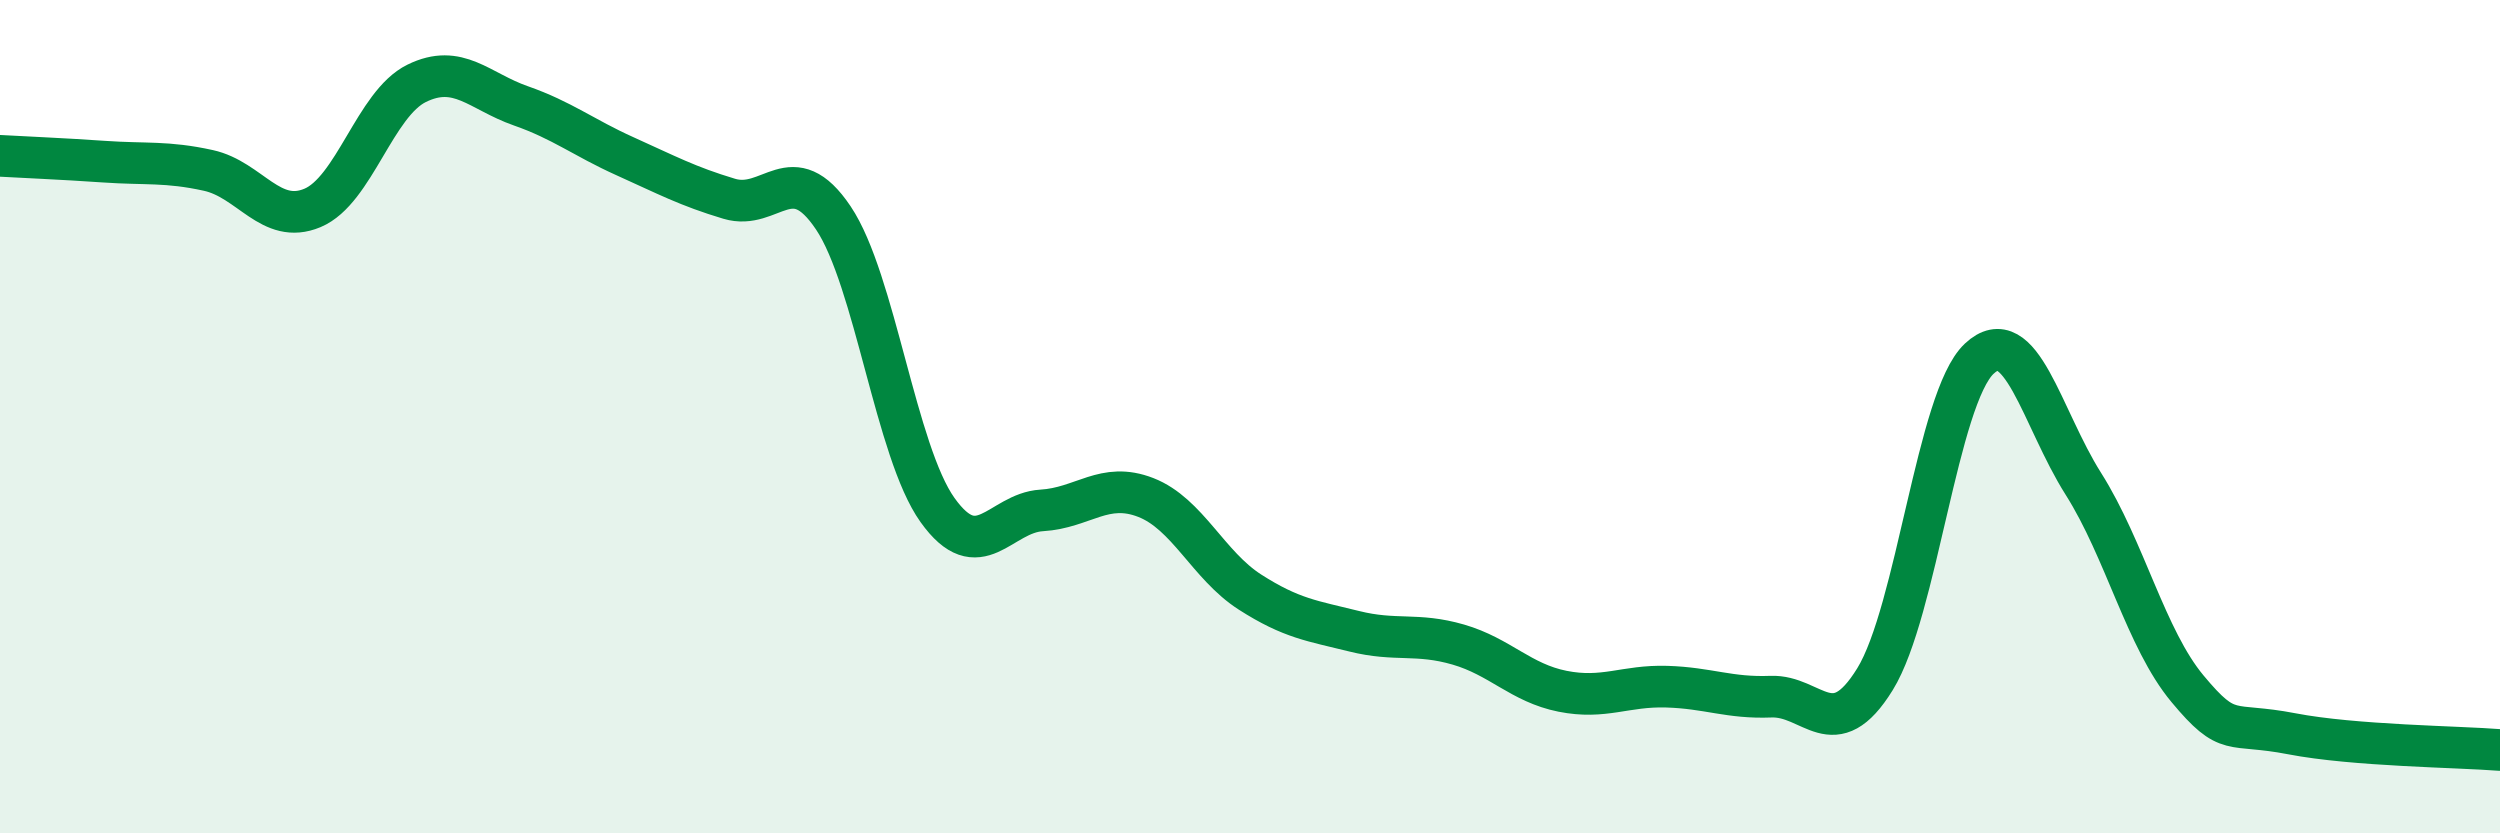 
    <svg width="60" height="20" viewBox="0 0 60 20" xmlns="http://www.w3.org/2000/svg">
      <path
        d="M 0,3.74 C 0.5,3.77 1.5,3.81 2.5,3.88 C 3.5,3.95 4,3.87 5,4.09 C 6,4.31 6.5,5.41 7.5,4.99 C 8.5,4.57 9,2.49 10,2 C 11,1.51 11.5,2.19 12.5,2.54 C 13.5,2.89 14,3.3 15,3.75 C 16,4.2 16.5,4.47 17.5,4.77 C 18.5,5.07 19,3.74 20,5.23 C 21,6.72 21.5,10.84 22.5,12.24 C 23.5,13.64 24,12.31 25,12.25 C 26,12.19 26.5,11.55 27.5,11.94 C 28.5,12.33 29,13.57 30,14.21 C 31,14.85 31.5,14.9 32.5,15.15 C 33.5,15.4 34,15.18 35,15.47 C 36,15.76 36.5,16.39 37.5,16.59 C 38.5,16.79 39,16.45 40,16.48 C 41,16.51 41.5,16.76 42.5,16.72 C 43.5,16.68 44,17.92 45,16.3 C 46,14.68 46.5,9.55 47.5,8.61 C 48.5,7.67 49,10.03 50,11.61 C 51,13.19 51.5,15.33 52.5,16.53 C 53.5,17.73 53.5,17.32 55,17.61 C 56.5,17.9 59,17.92 60,18L60 20L0 20Z"
        fill="#008740"
        opacity="0.1"
        stroke-linecap="round"
        stroke-linejoin="round"
      />
      <path
        d="M 0,3.74 C 0.5,3.77 1.5,3.81 2.5,3.88 C 3.5,3.95 4,3.87 5,4.09 C 6,4.31 6.5,5.41 7.5,4.99 C 8.5,4.57 9,2.49 10,2 C 11,1.51 11.5,2.19 12.5,2.54 C 13.5,2.89 14,3.3 15,3.75 C 16,4.2 16.5,4.47 17.5,4.77 C 18.5,5.07 19,3.74 20,5.23 C 21,6.72 21.5,10.84 22.5,12.24 C 23.5,13.64 24,12.31 25,12.25 C 26,12.19 26.5,11.55 27.5,11.94 C 28.5,12.33 29,13.57 30,14.21 C 31,14.85 31.5,14.9 32.5,15.15 C 33.5,15.4 34,15.18 35,15.47 C 36,15.76 36.5,16.39 37.5,16.59 C 38.5,16.79 39,16.45 40,16.48 C 41,16.51 41.5,16.76 42.5,16.72 C 43.5,16.68 44,17.92 45,16.3 C 46,14.68 46.5,9.55 47.5,8.61 C 48.5,7.67 49,10.03 50,11.61 C 51,13.19 51.5,15.33 52.5,16.53 C 53.5,17.73 53.5,17.32 55,17.61 C 56.5,17.9 59,17.92 60,18"
        stroke="#008740"
        stroke-width="1"
        fill="none"
        stroke-linecap="round"
        stroke-linejoin="round"
      />
    </svg>
  